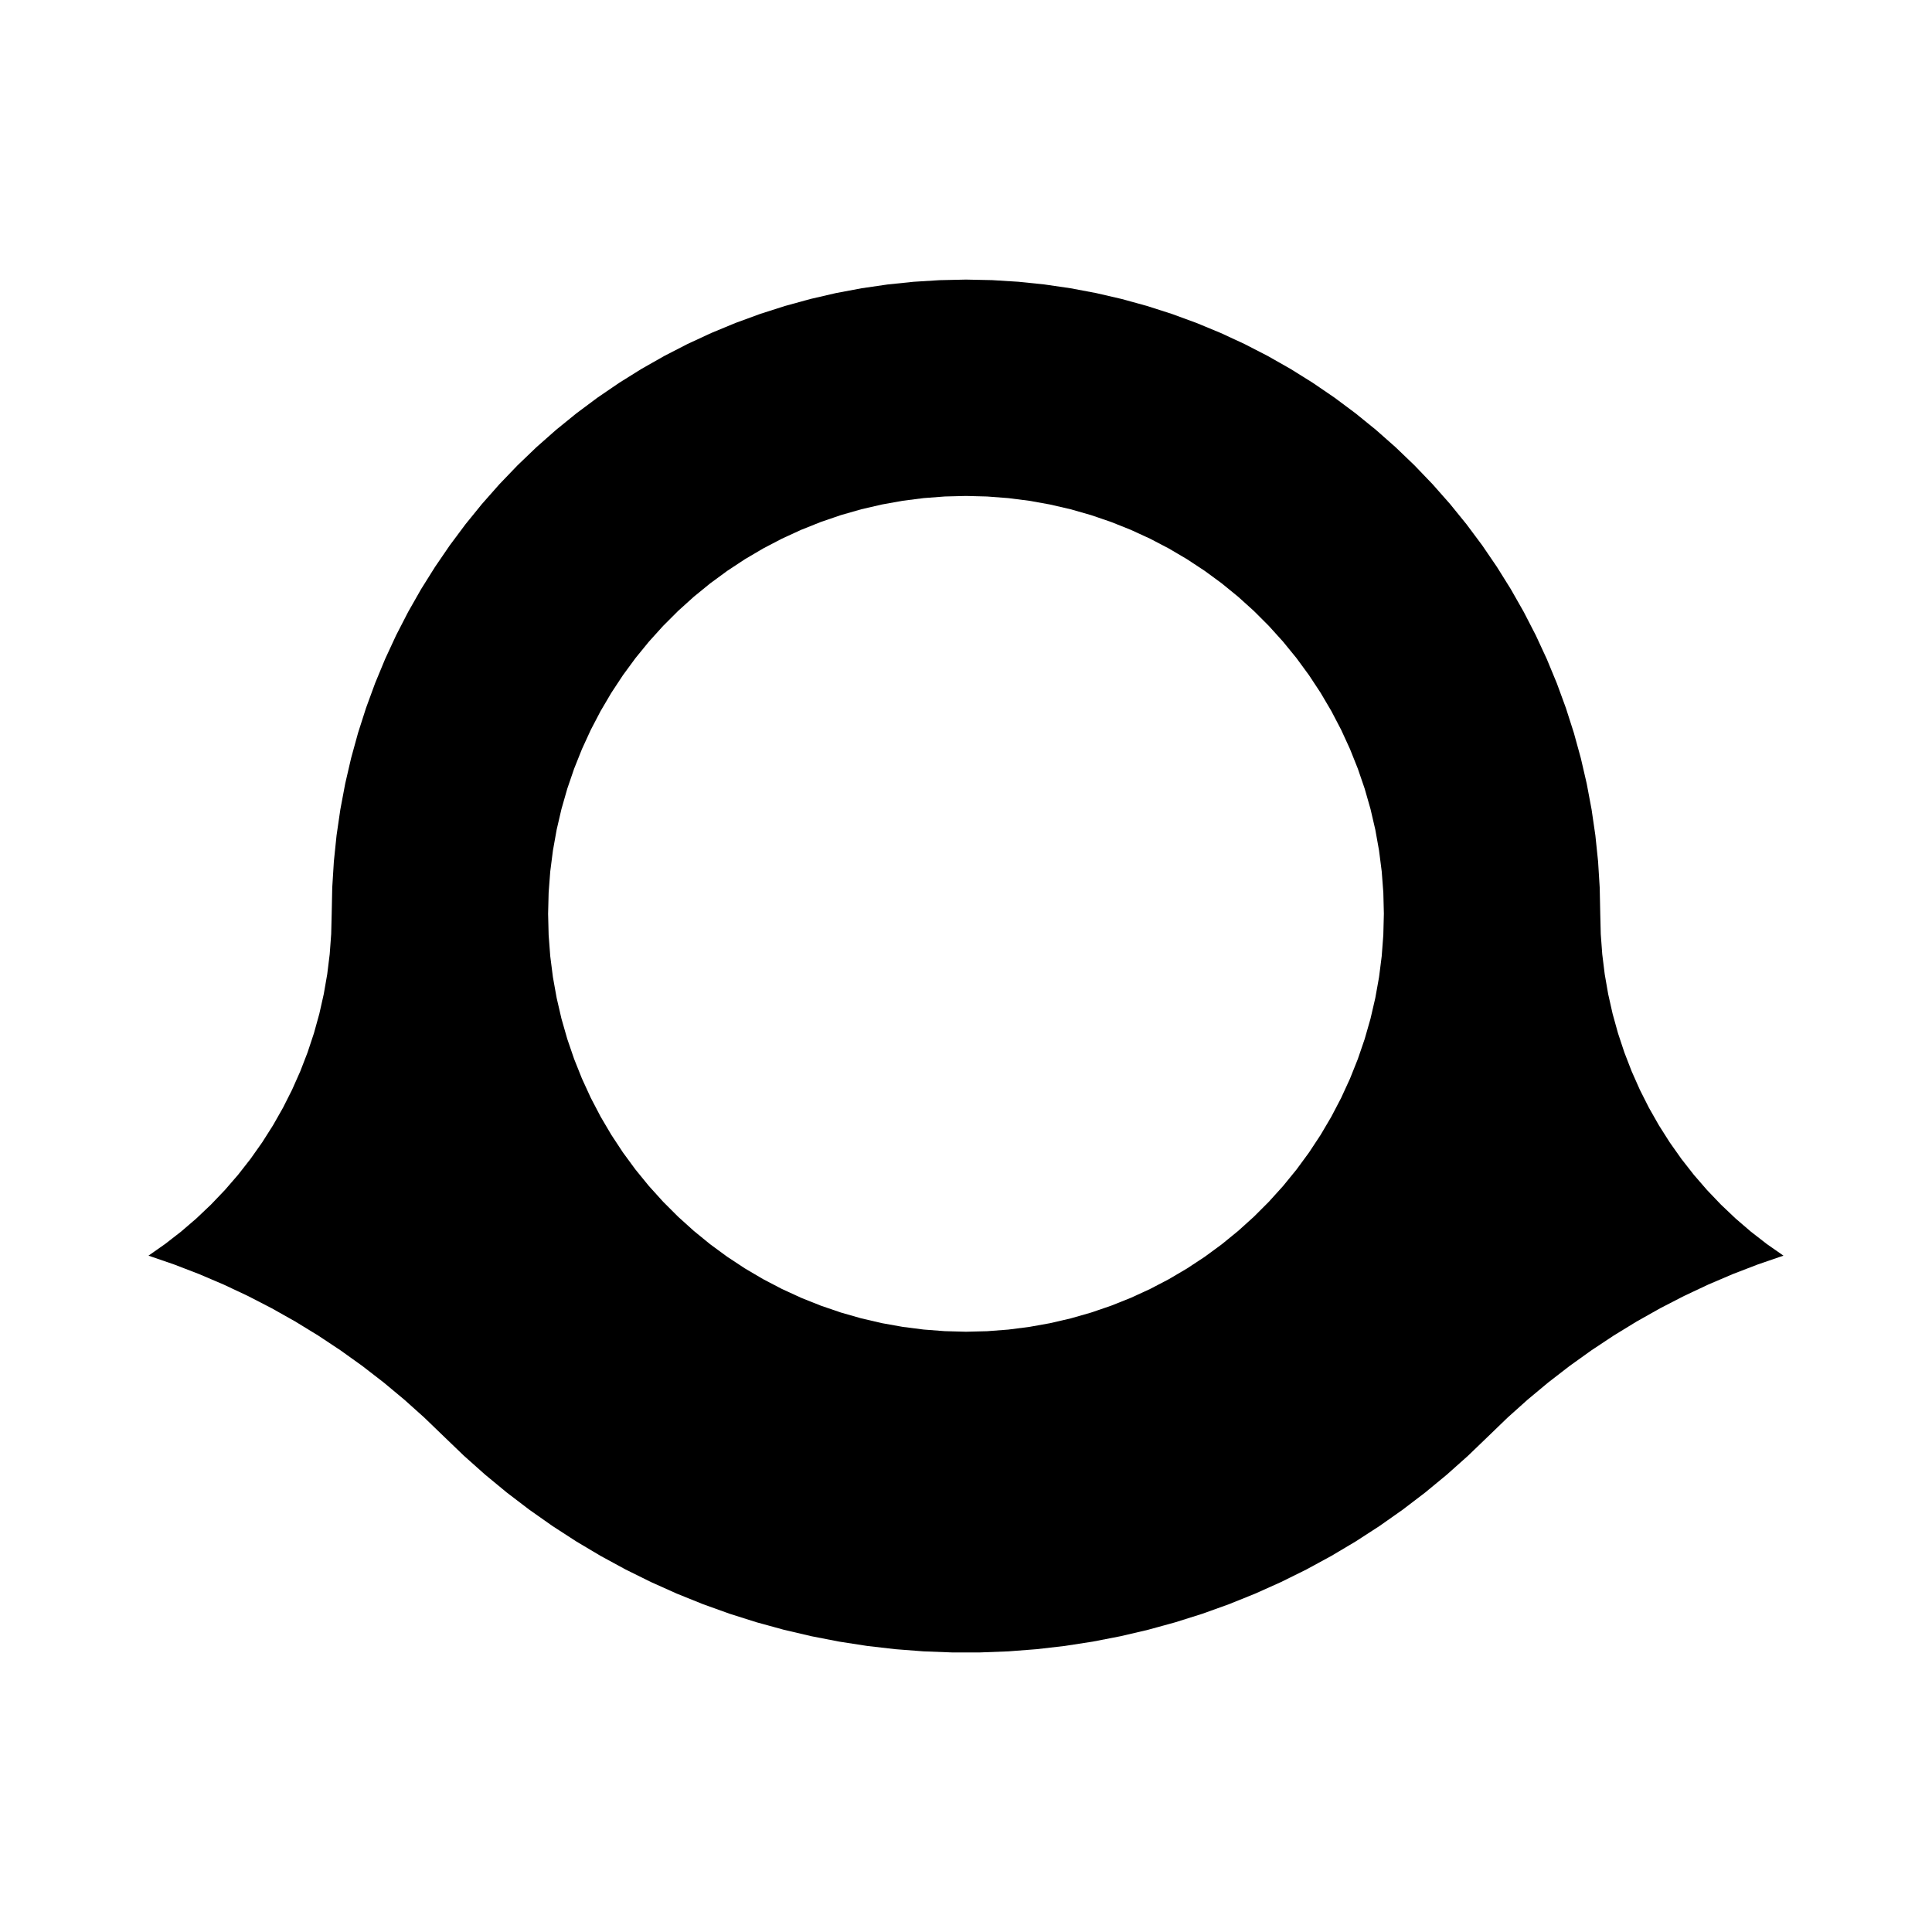 <?xml version="1.0" encoding="UTF-8"?>
<!-- Uploaded to: SVG Repo, www.svgrepo.com, Generator: SVG Repo Mixer Tools -->
<svg fill="#000000" width="800px" height="800px" version="1.1" viewBox="144 144 512 512" xmlns="http://www.w3.org/2000/svg">
 <path d="m510.74 386.18-0.141-5.609-0.426-5.594-0.711-5.566-0.988-5.523-1.27-5.465-1.543-5.394-1.816-5.309-2.082-5.211-2.34-5.098-2.598-4.973-2.848-4.836-3.086-4.684-3.32-4.527-3.547-4.348-3.762-4.164-3.969-3.969-4.164-3.762-4.348-3.547-4.523-3.32-4.684-3.086-4.836-2.848-4.973-2.598-5.098-2.34-5.211-2.082-5.309-1.816-5.394-1.543-5.465-1.266-5.523-0.992-5.566-0.707-5.594-0.426-5.609-0.145-5.609 0.141-5.594 0.426-5.566 0.707-5.523 0.992-5.465 1.266-5.394 1.543-5.309 1.816-5.211 2.082-5.098 2.34-4.973 2.598-4.836 2.848-4.684 3.086-4.523 3.32-4.348 3.547-4.164 3.762-3.969 3.969-3.762 4.164-3.547 4.348-3.32 4.523-3.086 4.684-2.848 4.836-2.598 4.973-2.34 5.098-2.082 5.211-1.816 5.309-1.543 5.394-1.27 5.465-0.988 5.523-0.711 5.566-0.426 5.594-0.141 5.609 0.141 5.609 0.426 5.594 0.707 5.566 0.992 5.523 1.266 5.465 1.543 5.394 1.816 5.309 2.082 5.211 2.34 5.098 2.598 4.973 2.848 4.836 3.086 4.684 3.32 4.523 3.547 4.348 3.762 4.16 3.969 3.969 4.164 3.762 4.348 3.547 4.523 3.32 4.684 3.086 4.836 2.848 4.973 2.598 5.098 2.34 5.211 2.082 5.309 1.816 5.394 1.543 5.465 1.27 5.523 0.988 5.566 0.711 5.594 0.426 5.613 0.152 5.609-0.141 5.594-0.426 5.566-0.711 5.523-0.988 5.465-1.27 5.394-1.543 5.309-1.816 5.211-2.082 5.098-2.34 4.973-2.598 4.836-2.848 4.684-3.086 4.523-3.32 4.348-3.547 4.164-3.762 3.969-3.969 3.762-4.16 3.547-4.348 3.32-4.523 3.086-4.684 2.848-4.836 2.598-4.973 2.34-5.098 2.082-5.211 1.816-5.309 1.543-5.394 1.266-5.465 0.992-5.523 0.707-5.566 0.426-5.594 0.145-5.613m105.89 90.582-6.734 2.312-6.644 2.555-6.547 2.797-6.441 3.031-6.328 3.266-6.203 3.492-6.07 3.715-5.934 3.934-5.785 4.144-5.633 4.356-5.469 4.555-5.301 4.75-5.117 4.941-5.402 5.199-5.598 4.992-5.785 4.773-5.965 4.547-6.133 4.316-6.297 4.078-6.445 3.832-6.59 3.582-6.723 3.328-6.844 3.07-6.957 2.805-7.059 2.535-7.152 2.254-7.231 1.988-7.301 1.707-7.363 1.43-7.41 1.145-7.449 0.859-7.484 0.574-7.496 0.285h-7.5l-7.492-0.285-7.477-0.574-7.449-0.859-7.41-1.145-7.363-1.43-7.301-1.707-7.238-1.988-7.152-2.262-7.059-2.535-6.957-2.805-6.844-3.07-6.723-3.328-6.59-3.582-6.445-3.832-6.297-4.078-6.133-4.316-5.965-4.547-5.785-4.773-5.598-4.988-5.406-5.199-5.121-4.941-5.301-4.75-5.469-4.555-5.633-4.356-5.785-4.144-5.934-3.934-6.07-3.715-6.203-3.492-6.328-3.266-6.441-3.031-6.539-2.789-6.644-2.555-6.734-2.316 4.383-3.074 4.227-3.281 4.059-3.488 3.883-3.684 3.695-3.867 3.504-4.047 3.297-4.215 3.086-4.371 2.867-4.519 2.644-4.652 2.41-4.777 2.172-4.891 1.93-4.992 1.684-5.082 1.43-5.156 1.176-5.223 0.918-5.273 0.656-5.312 0.395-5.336 0.133-5.352 0.145-6.945 0.43-6.934 0.715-6.91 1.004-6.875 1.285-6.828 1.566-6.769 1.844-6.699 2.121-6.617 2.391-6.523 2.656-6.418 2.922-6.305 3.18-6.176 3.434-6.039 3.688-5.883 3.918-5.734 4.152-5.57 4.379-5.394 4.598-5.207 4.812-5.016 5.012-4.809 5.207-4.598 5.394-4.379 5.57-4.152 5.738-3.918 5.891-3.68 6.043-3.434 6.176-3.18 6.305-2.922 6.418-2.66 6.523-2.391 6.617-2.117 6.699-1.844 6.769-1.566 6.828-1.285 6.875-1 6.91-0.715 6.934-0.43 6.945-0.152 6.945 0.145 6.934 0.43 6.91 0.715 6.875 1 6.828 1.285 6.769 1.566 6.699 1.844 6.617 2.121 6.523 2.391 6.418 2.66 6.305 2.922 6.176 3.18 6.043 3.434 5.891 3.68 5.738 3.918 5.57 4.152 5.394 4.379 5.207 4.598 5.012 4.809 4.812 5.016 4.598 5.207 4.379 5.394 4.152 5.57 3.914 5.738 3.68 5.894 3.434 6.039 3.18 6.176 2.922 6.305 2.656 6.418 2.391 6.523 2.121 6.617 1.844 6.699 1.566 6.769 1.285 6.828 1.004 6.875 0.719 6.91 0.43 6.934 0.145 6.945 0.133 5.352 0.395 5.336 0.656 5.312 0.918 5.273 1.176 5.223 1.43 5.156 1.684 5.082 1.93 4.992 2.172 4.891 2.41 4.777 2.644 4.652 2.867 4.519 3.086 4.371 3.297 4.215 3.504 4.047 3.695 3.867 3.883 3.684 4.059 3.488 4.227 3.281 4.387 3.062" fill-rule="evenodd"/>
</svg>